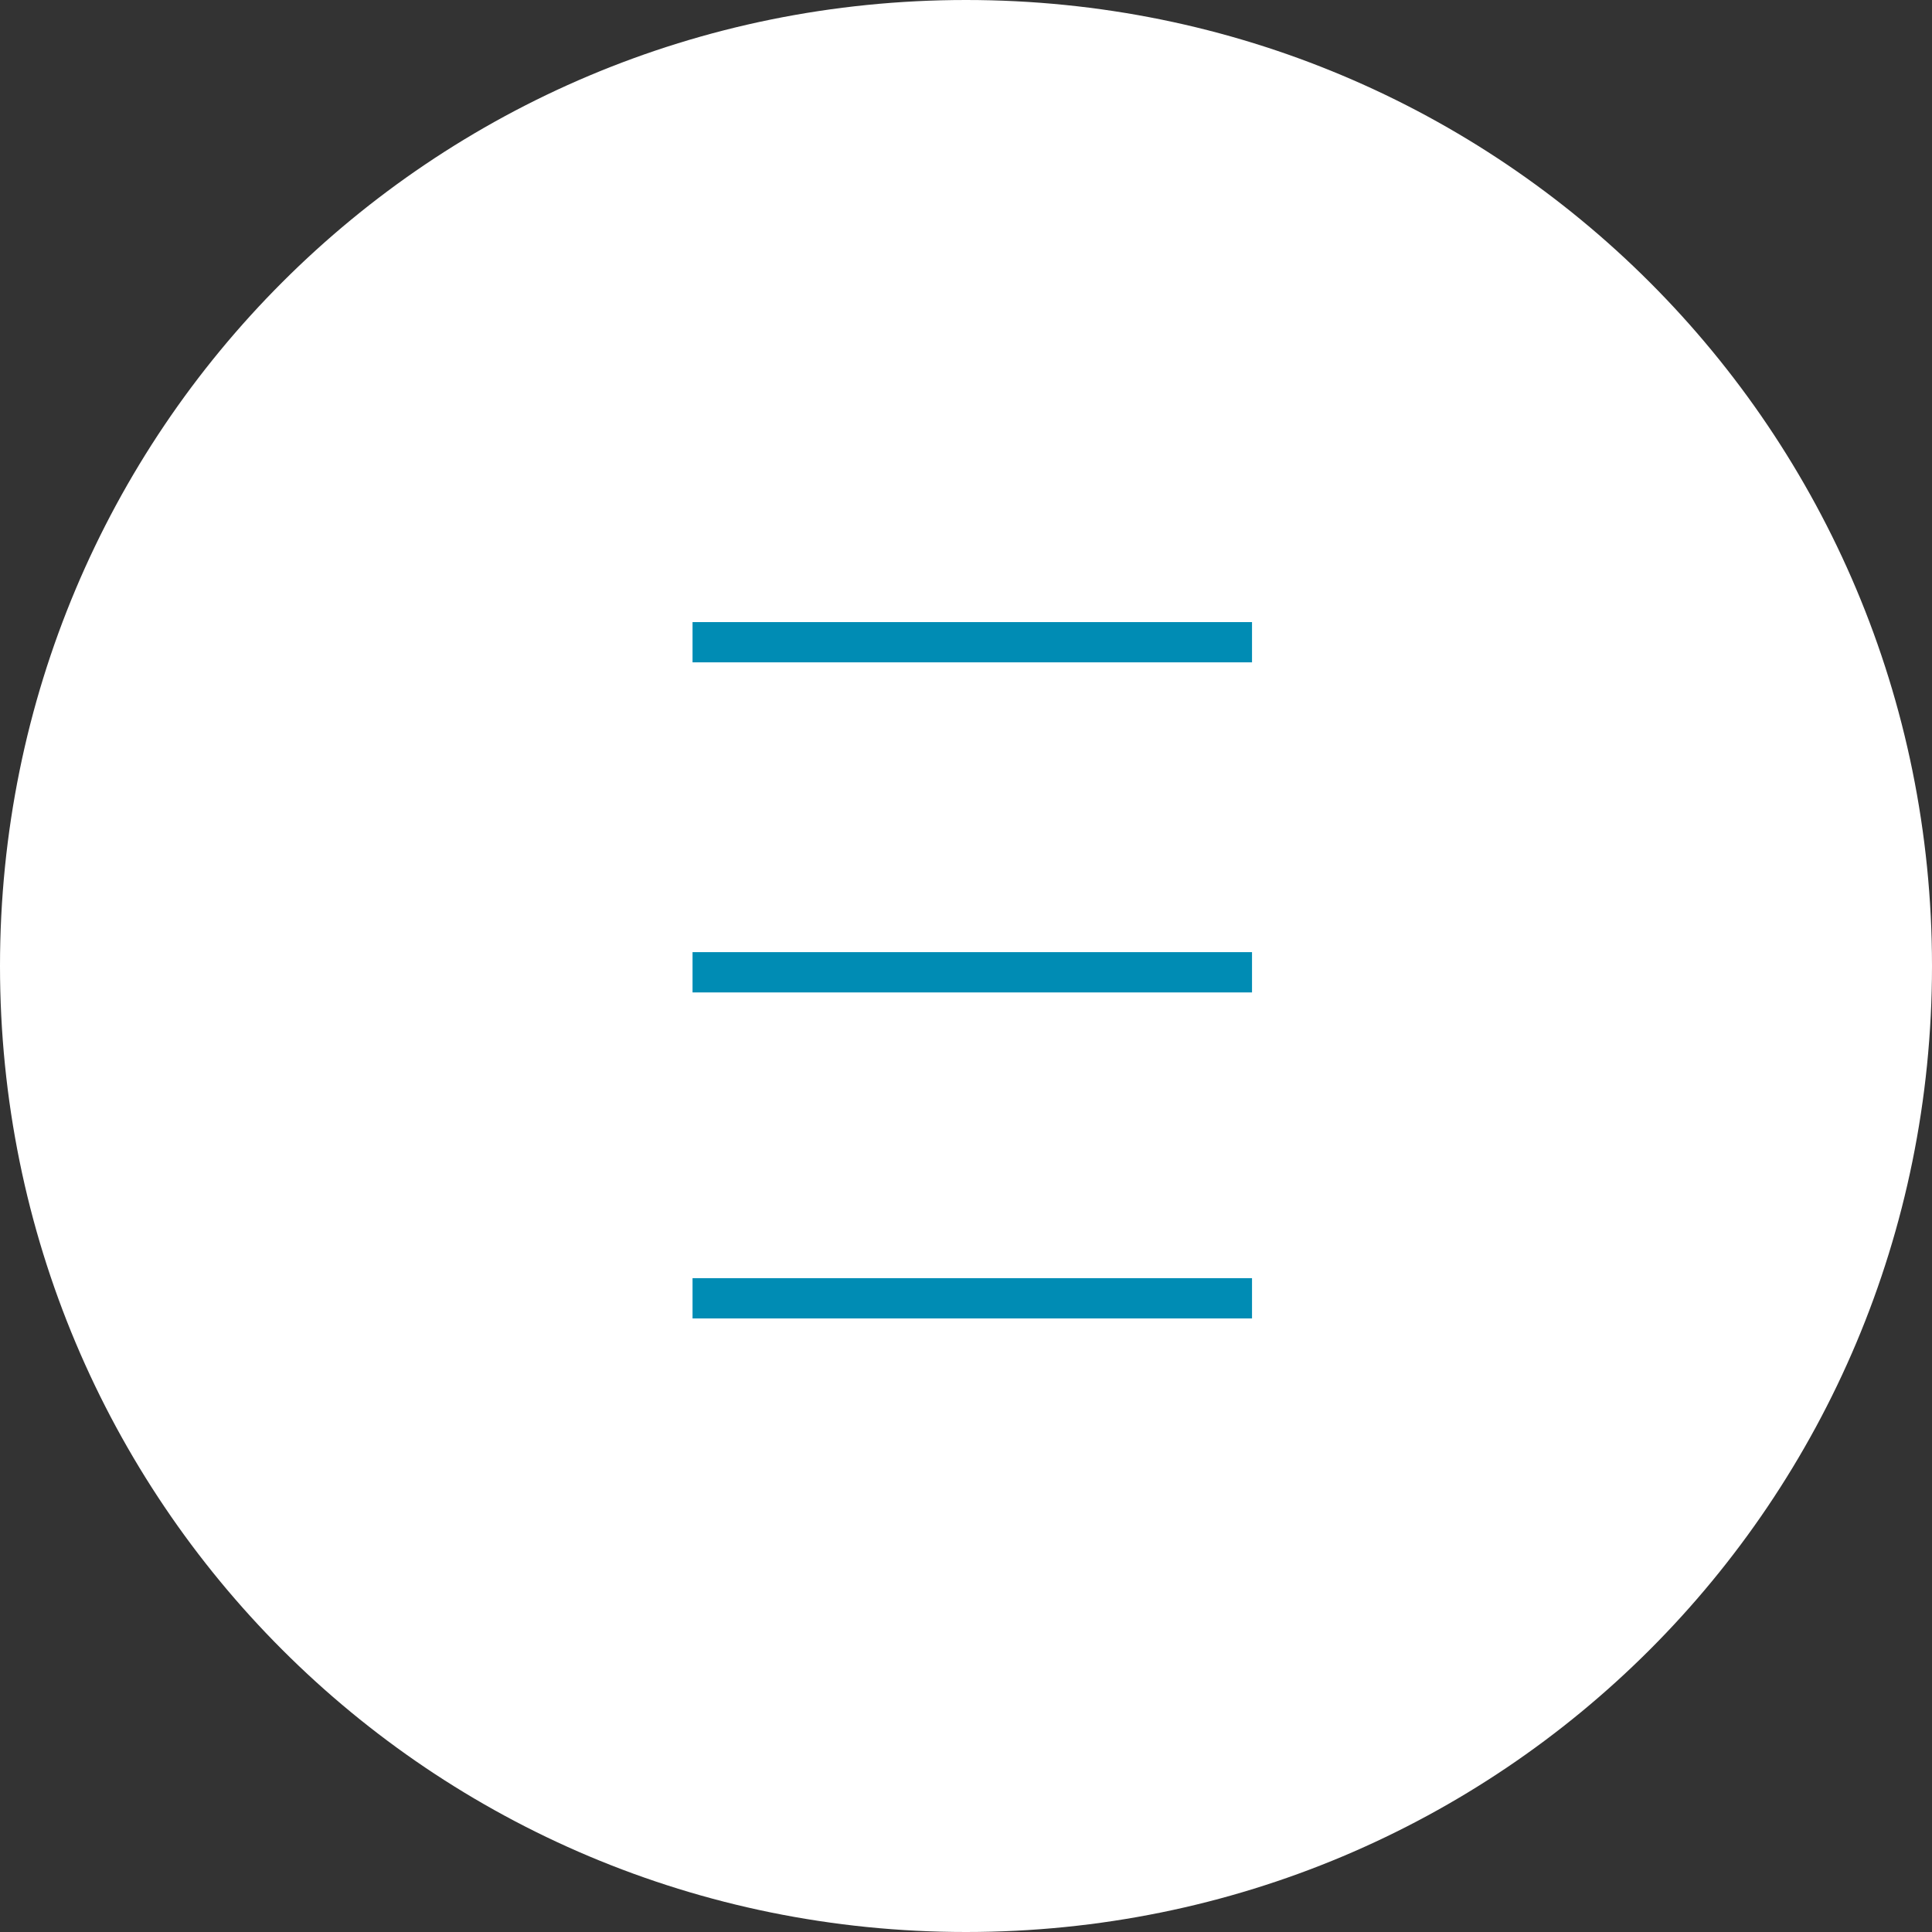 <?xml version="1.0" encoding="utf-8"?>
<!-- Generator: Adobe Illustrator 28.0.0, SVG Export Plug-In . SVG Version: 6.00 Build 0)  -->
<svg version="1.1" id="レイヤー_1" xmlns="http://www.w3.org/2000/svg" xmlns:xlink="http://www.w3.org/1999/xlink" x="0px"
	 y="0px" viewBox="0 0 48 48" style="enable-background:new 0 0 48 48;" xml:space="preserve">
<rect x="0" y="0" width="48" height="48" fill="#333333" stroke="none"/>
<style type="text/css">
	.st0{fill:#FFFFFF;}
	.st1{fill:#008CB4;}
</style>
<path id="パス_5540" class="st0" d="M24,0c13.3,0,24,10.7,24,24S37.3,48,24,48S0,37.3,0,24S10.7,0,24,0z"/>
<g id="グループ_491" transform="translate(327.206 30.956)">
	<path id="線_31" class="st1" d="M-296.1-14.5H-310v-1h13.9V-14.5z"/>
	<path id="線_32" class="st1" d="M-296.1-6.3H-310v-1h13.9V-6.3z"/>
	<path id="線_33" class="st1" d="M-296.1,1.8H-310v-1h13.9V1.8z"/>
</g>
</svg>
